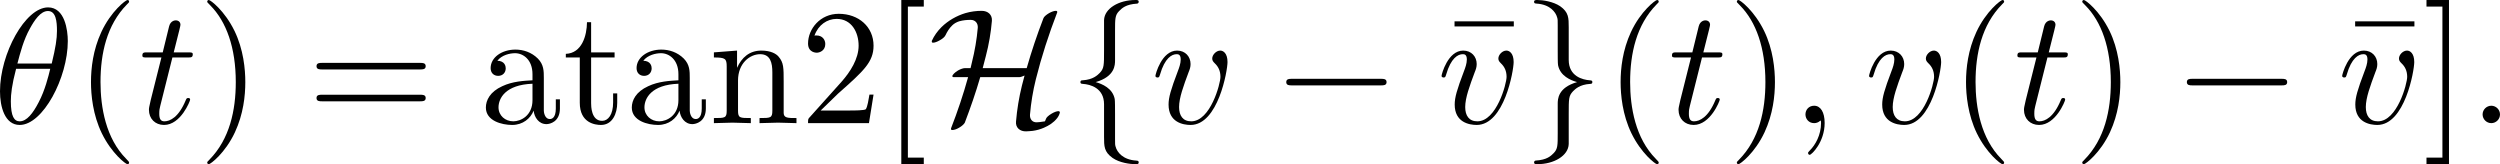 <?xml version='1.0' encoding='UTF-8'?>
<!-- This file was generated by dvisvgm 3.4.4 -->
<svg version='1.1' xmlns='http://www.w3.org/2000/svg' xmlns:xlink='http://www.w3.org/1999/xlink' width='232.569pt' height='15.273pt' viewBox='174.888 806.618 232.569 15.273'>
<defs>
<path id='g36-0' d='M7.571-2.727C7.571-2.945 7.364-2.945 7.211-2.945H1.265C1.113-2.945 .905-2.945 .905-2.727S1.113-2.509 1.265-2.509H7.211C7.364-2.509 7.571-2.509 7.571-2.727Z'/>
<path id='g36-72' d='M8.738-.698C8.738-.764 8.705-.796 8.64-.796C8.531-.796 8.356-.731 8.193-.633C7.985-.513 7.833-.371 7.811-.273C7.789-.229 7.778-.175 7.745-.12C7.44-.065 7.32-.065 7.2-.055C6.905-.044 6.731-.273 6.753-.567C6.818-1.342 6.949-2.138 7.145-2.924C7.516-4.407 7.996-5.891 8.564-7.364C8.575-7.44 8.531-7.462 8.465-7.462C8.356-7.462 8.193-7.407 8.018-7.309C7.833-7.2 7.68-7.069 7.647-6.971C7.222-5.869 6.851-4.767 6.535-3.655H3.611L3.818-4.451C4.025-5.236 4.156-6.022 4.222-6.796C4.255-7.2 3.96-7.462 3.545-7.462C3.196-7.462 2.825-7.418 2.455-7.309C1.887-7.135 1.331-6.829 .873-6.382C.6-6.109 .382-5.804 .229-5.465C.218-5.367 .251-5.345 .316-5.345C.425-5.345 .6-5.411 .764-5.509C.949-5.607 1.091-5.738 1.135-5.836C1.244-6.065 1.385-6.305 1.593-6.502C1.713-6.622 1.876-6.709 2.04-6.764C2.302-6.84 2.564-6.862 2.815-6.862C3.12-6.862 3.305-6.633 3.284-6.338C3.218-5.575 3.087-4.8 2.891-4.025L2.804-3.655H2.422C2.324-3.655 2.149-3.6 1.975-3.502C1.756-3.371 1.593-3.207 1.593-3.12C1.593-3.076 1.636-3.055 1.702-3.055H2.64C2.324-1.909 1.942-.775 1.505 .349C1.495 .436 1.527 .458 1.593 .458C1.702 .458 1.876 .404 2.04 .305C2.236 .196 2.378 .055 2.422-.033C2.804-1.036 3.153-2.04 3.447-3.055H6.033C6.12-3.055 6.251-3.098 6.393-3.164L6.218-2.498C6.022-1.702 5.891-.905 5.825-.109C5.782 .295 6.087 .567 6.513 .545C6.644 .545 6.785 .524 6.938 .513C7.178 .48 7.429 .415 7.68 .305C8.007 .164 8.324-.033 8.553-.327C8.64-.436 8.705-.567 8.738-.698Z'/>
<path id='g36-102' d='M4.658 2.607C4.658 2.498 4.593 2.498 4.484 2.487C3.622 2.433 3.218 1.942 3.12 1.549C3.087 1.429 3.087 1.407 3.087 1.025V-.611C3.087-.938 3.087-1.495 3.065-1.604C2.924-2.324 2.225-2.607 1.8-2.727C3.087-3.098 3.087-3.873 3.087-4.178V-6.142C3.087-6.927 3.087-7.167 3.349-7.44C3.545-7.636 3.796-7.898 4.56-7.942C4.615-7.953 4.658-7.996 4.658-8.062C4.658-8.182 4.571-8.182 4.44-8.182C3.349-8.182 2.378-7.625 2.356-6.84V-4.844C2.356-3.818 2.356-3.644 2.073-3.338C1.92-3.185 1.625-2.891 .938-2.847C.862-2.847 .785-2.836 .785-2.727S.851-2.618 .96-2.607C1.429-2.575 2.356-2.345 2.356-1.255V.905C2.356 1.538 2.356 1.909 2.924 2.313C3.393 2.64 4.102 2.727 4.44 2.727C4.571 2.727 4.658 2.727 4.658 2.607Z'/>
<path id='g36-103' d='M4.658-2.727C4.658-2.836 4.593-2.836 4.484-2.847C4.015-2.88 3.087-3.109 3.087-4.2V-6.36C3.087-6.993 3.087-7.364 2.52-7.767C2.051-8.084 1.353-8.182 1.004-8.182C.895-8.182 .785-8.182 .785-8.062C.785-7.953 .851-7.953 .96-7.942C1.822-7.887 2.225-7.396 2.324-7.004C2.356-6.884 2.356-6.862 2.356-6.48V-4.844C2.356-4.516 2.356-3.96 2.378-3.851C2.52-3.131 3.218-2.847 3.644-2.727C2.356-2.356 2.356-1.582 2.356-1.276V.687C2.356 1.473 2.356 1.713 2.095 1.985C1.898 2.182 1.647 2.444 .884 2.487C.829 2.498 .785 2.542 .785 2.607C.785 2.727 .895 2.727 1.004 2.727C2.095 2.727 3.065 2.171 3.087 1.385V-.611C3.087-1.636 3.087-1.811 3.371-2.116C3.524-2.269 3.818-2.564 4.505-2.607C4.582-2.607 4.658-2.618 4.658-2.727Z'/>
<use id='g51-50' xlink:href='#g33-50' transform='scale(1.095)'/>
<use id='g51-97' xlink:href='#g33-97' transform='scale(1.095)'/>
<use id='g51-110' xlink:href='#g33-110' transform='scale(1.095)'/>
<use id='g51-116' xlink:href='#g33-116' transform='scale(1.095)'/>
<path id='g33-50' d='M4.473-1.733H4.224C4.174-1.435 4.105-.996 4.005-.847C3.935-.767 3.278-.767 3.059-.767H1.265L2.321-1.793C3.875-3.168 4.473-3.706 4.473-4.702C4.473-5.838 3.577-6.635 2.361-6.635C1.235-6.635 .498-5.719 .498-4.832C.498-4.274 .996-4.274 1.026-4.274C1.196-4.274 1.544-4.394 1.544-4.802C1.544-5.061 1.365-5.32 1.016-5.32C.936-5.32 .917-5.32 .887-5.31C1.116-5.958 1.654-6.326 2.232-6.326C3.138-6.326 3.567-5.519 3.567-4.702C3.567-3.905 3.068-3.118 2.521-2.501L.608-.369C.498-.259 .498-.239 .498 0H4.194L4.473-1.733Z'/>
<path id='g33-97' d='M4.812-.887V-1.445H4.563V-.887C4.563-.309 4.314-.249 4.204-.249C3.875-.249 3.836-.697 3.836-.747V-2.74C3.836-3.158 3.836-3.547 3.477-3.915C3.088-4.304 2.59-4.463 2.112-4.463C1.295-4.463 .608-3.995 .608-3.337C.608-3.039 .807-2.869 1.066-2.869C1.345-2.869 1.524-3.068 1.524-3.328C1.524-3.447 1.474-3.776 1.016-3.786C1.285-4.134 1.773-4.244 2.092-4.244C2.58-4.244 3.148-3.856 3.148-2.969V-2.6C2.64-2.57 1.943-2.54 1.315-2.242C.568-1.903 .319-1.385 .319-.946C.319-.139 1.285 .11 1.913 .11C2.57 .11 3.029-.289 3.218-.757C3.258-.359 3.527 .06 3.995 .06C4.204 .06 4.812-.08 4.812-.887ZM3.148-1.395C3.148-.448 2.431-.11 1.983-.11C1.494-.11 1.086-.458 1.086-.956C1.086-1.504 1.504-2.331 3.148-2.391V-1.395Z'/>
<path id='g33-110' d='M5.33 0V-.309C4.812-.309 4.563-.309 4.553-.608V-2.511C4.553-3.367 4.553-3.676 4.244-4.035C4.105-4.204 3.776-4.403 3.198-4.403C2.471-4.403 2.002-3.975 1.724-3.357V-4.403L.319-4.294V-3.985C1.016-3.985 1.096-3.915 1.096-3.427V-.757C1.096-.309 .986-.309 .319-.309V0L1.445-.03L2.56 0V-.309C1.893-.309 1.783-.309 1.783-.757V-2.59C1.783-3.626 2.491-4.184 3.128-4.184C3.756-4.184 3.866-3.646 3.866-3.078V-.757C3.866-.309 3.756-.309 3.088-.309V0L4.214-.03L5.33 0Z'/>
<path id='g33-116' d='M3.308-1.235V-1.803H3.059V-1.255C3.059-.518 2.76-.139 2.391-.139C1.724-.139 1.724-1.046 1.724-1.215V-3.985H3.148V-4.294H1.724V-6.127H1.474C1.465-5.31 1.166-4.244 .189-4.204V-3.985H1.036V-1.235C1.036-.01 1.963 .11 2.321 .11C3.029 .11 3.308-.598 3.308-1.235Z'/>
<use id='g38-22' xlink:href='#g32-22' transform='scale(1.095)'/>
<use id='g38-40' xlink:href='#g32-40' transform='scale(1.095)'/>
<use id='g38-41' xlink:href='#g32-41' transform='scale(1.095)'/>
<use id='g38-61' xlink:href='#g32-61' transform='scale(1.095)'/>
<use id='g38-91' xlink:href='#g32-91' transform='scale(1.095)'/>
<use id='g38-93' xlink:href='#g32-93' transform='scale(1.095)'/>
<path id='g32-22' d='M4.294-5.868V-6.177H.697V-5.868H4.294Z'/>
<path id='g32-40' d='M3.298 2.391C3.298 2.361 3.298 2.341 3.128 2.172C1.883 .917 1.564-.966 1.564-2.491C1.564-4.224 1.943-5.958 3.168-7.203C3.298-7.323 3.298-7.342 3.298-7.372C3.298-7.442 3.258-7.472 3.198-7.472C3.098-7.472 2.202-6.795 1.614-5.529C1.106-4.433 .986-3.328 .986-2.491C.986-1.714 1.096-.508 1.644 .618C2.242 1.843 3.098 2.491 3.198 2.491C3.258 2.491 3.298 2.461 3.298 2.391Z'/>
<path id='g32-41' d='M2.879-2.491C2.879-3.268 2.77-4.473 2.222-5.599C1.624-6.824 .767-7.472 .667-7.472C.608-7.472 .568-7.432 .568-7.372C.568-7.342 .568-7.323 .757-7.143C1.733-6.157 2.301-4.573 2.301-2.491C2.301-.787 1.933 .966 .697 2.222C.568 2.341 .568 2.361 .568 2.391C.568 2.451 .608 2.491 .667 2.491C.767 2.491 1.664 1.813 2.252 .548C2.76-.548 2.879-1.654 2.879-2.491Z'/>
<path id='g32-61' d='M7.183-3.457C7.183-3.656 6.994-3.656 6.854-3.656H.887C.747-3.656 .558-3.656 .558-3.457S.747-3.258 .897-3.258H6.844C6.994-3.258 7.183-3.258 7.183-3.457ZM7.183-1.524C7.183-1.724 6.994-1.724 6.844-1.724H.897C.747-1.724 .558-1.724 .558-1.524S.747-1.325 .887-1.325H6.854C6.994-1.325 7.183-1.325 7.183-1.524Z'/>
<path id='g32-91' d='M2.54 2.491V2.092H1.574V-7.073H2.54V-7.472H1.176V2.491H2.54Z'/>
<path id='g32-93' d='M1.584 2.491V-7.472H.219V-7.073H1.186V2.092H.219V2.491H1.584Z'/>
<use id='g37-18' xlink:href='#g29-18' transform='scale(1.095)'/>
<use id='g37-58' xlink:href='#g29-58' transform='scale(1.095)'/>
<use id='g37-59' xlink:href='#g29-59' transform='scale(1.095)'/>
<use id='g37-116' xlink:href='#g29-116' transform='scale(1.095)'/>
<use id='g37-118' xlink:href='#g29-118' transform='scale(1.095)'/>
<path id='g29-18' d='M4.533-4.981C4.533-5.639 4.354-7.024 3.337-7.024C1.953-7.024 .418-4.214 .418-1.933C.418-.996 .707 .11 1.614 .11C3.019 .11 4.533-2.75 4.533-4.981ZM3.557-3.616H1.474C1.644-4.254 1.843-5.051 2.242-5.758C2.511-6.247 2.879-6.804 3.328-6.804C3.816-6.804 3.875-6.167 3.875-5.599C3.875-5.111 3.796-4.603 3.557-3.616ZM3.467-3.298C3.357-2.839 3.148-1.993 2.77-1.275C2.421-.598 2.042-.11 1.614-.11C1.285-.11 1.076-.399 1.076-1.325C1.076-1.743 1.136-2.321 1.395-3.298H3.467Z'/>
<path id='g29-58' d='M1.913-.528C1.913-.817 1.674-1.056 1.385-1.056S.857-.817 .857-.528S1.096 0 1.385 0S1.913-.239 1.913-.528Z'/>
<path id='g29-59' d='M2.022-.01C2.022-.667 1.773-1.056 1.385-1.056C1.056-1.056 .857-.807 .857-.528C.857-.259 1.056 0 1.385 0C1.504 0 1.634-.04 1.733-.13C1.763-.149 1.783-.159 1.783-.159S1.803-.149 1.803-.01C1.803 .727 1.455 1.325 1.126 1.654C1.016 1.763 1.016 1.783 1.016 1.813C1.016 1.883 1.066 1.923 1.116 1.923C1.225 1.923 2.022 1.156 2.022-.01Z'/>
<path id='g29-116' d='M3.128-1.425C3.128-1.524 3.049-1.524 3.009-1.524C2.919-1.524 2.909-1.494 2.859-1.385C2.431-.349 1.903-.11 1.564-.11C1.355-.11 1.255-.239 1.255-.568C1.255-.807 1.275-.877 1.315-1.046L2.052-3.985H2.989C3.188-3.985 3.288-3.985 3.288-4.184C3.288-4.294 3.188-4.294 3.009-4.294H2.132C2.491-5.709 2.54-5.908 2.54-5.968C2.54-6.137 2.421-6.237 2.252-6.237C2.222-6.237 1.943-6.227 1.853-5.878L1.465-4.294H.528C.329-4.294 .229-4.294 .229-4.105C.229-3.985 .309-3.985 .508-3.985H1.385C.667-1.156 .628-.986 .628-.807C.628-.269 1.006 .11 1.544 .11C2.56 .11 3.128-1.345 3.128-1.425Z'/>
<path id='g29-118' d='M4.663-3.706C4.663-4.244 4.403-4.403 4.224-4.403C3.975-4.403 3.736-4.144 3.736-3.925C3.736-3.796 3.786-3.736 3.895-3.626C4.105-3.427 4.234-3.168 4.234-2.809C4.234-2.391 3.626-.11 2.461-.11C1.953-.11 1.724-.458 1.724-.976C1.724-1.534 1.993-2.262 2.301-3.088C2.371-3.258 2.421-3.397 2.421-3.587C2.421-4.035 2.102-4.403 1.604-4.403C.667-4.403 .289-2.959 .289-2.869C.289-2.77 .408-2.77 .408-2.77C.508-2.77 .518-2.79 .568-2.949C.857-3.955 1.285-4.184 1.574-4.184C1.654-4.184 1.823-4.184 1.823-3.866C1.823-3.616 1.724-3.347 1.654-3.168C1.215-2.012 1.086-1.554 1.086-1.126C1.086-.05 1.963 .11 2.421 .11C4.095 .11 4.663-3.188 4.663-3.706Z'/>
</defs>
<g id='page1' transform='matrix(1.4 0 0 1.4 0 0)'>
<use x='124.462' y='584.338' xlink:href='#g37-18'/>
<use x='129.886' y='584.338' xlink:href='#g38-40'/>
<use x='134.129' y='584.338' xlink:href='#g37-116'/>
<use x='138.068' y='584.338' xlink:href='#g38-41'/>
<use x='145.341' y='584.338' xlink:href='#g38-61'/>
<use x='156.856' y='584.338' xlink:href='#g51-97'/>
<use x='162.311' y='584.338' xlink:href='#g51-116'/>
<use x='166.553' y='584.338' xlink:href='#g51-97'/>
<use x='172.008' y='584.338' xlink:href='#g51-110'/>
<use x='178.068' y='584.338' xlink:href='#g51-50'/>
<use x='183.523' y='584.338' xlink:href='#g38-91'/>
<use x='186.608' y='584.338' xlink:href='#g36-72'/>
<use x='195.926' y='584.338' xlink:href='#g36-102'/>
<use x='201.38' y='584.338' xlink:href='#g37-118'/>
<use x='209.484' y='584.338' xlink:href='#g36-0'/>
<use x='220.808' y='584.338' xlink:href='#g38-22'/>
<use x='220.393' y='584.338' xlink:href='#g37-118'/>
<use x='226.072' y='584.338' xlink:href='#g36-103'/>
<use x='231.527' y='584.338' xlink:href='#g38-40'/>
<use x='235.769' y='584.338' xlink:href='#g37-116'/>
<use x='239.709' y='584.338' xlink:href='#g38-41'/>
<use x='243.951' y='584.338' xlink:href='#g37-59'/>
<use x='248.8' y='584.338' xlink:href='#g37-118'/>
<use x='254.479' y='584.338' xlink:href='#g38-40'/>
<use x='258.722' y='584.338' xlink:href='#g37-116'/>
<use x='262.661' y='584.338' xlink:href='#g38-41'/>
<use x='269.328' y='584.338' xlink:href='#g36-0'/>
<use x='280.652' y='584.338' xlink:href='#g38-22'/>
<use x='280.237' y='584.338' xlink:href='#g37-118'/>
<use x='285.916' y='584.338' xlink:href='#g38-93'/>
<use x='288.946' y='584.338' xlink:href='#g37-58'/>
</g>
</svg>